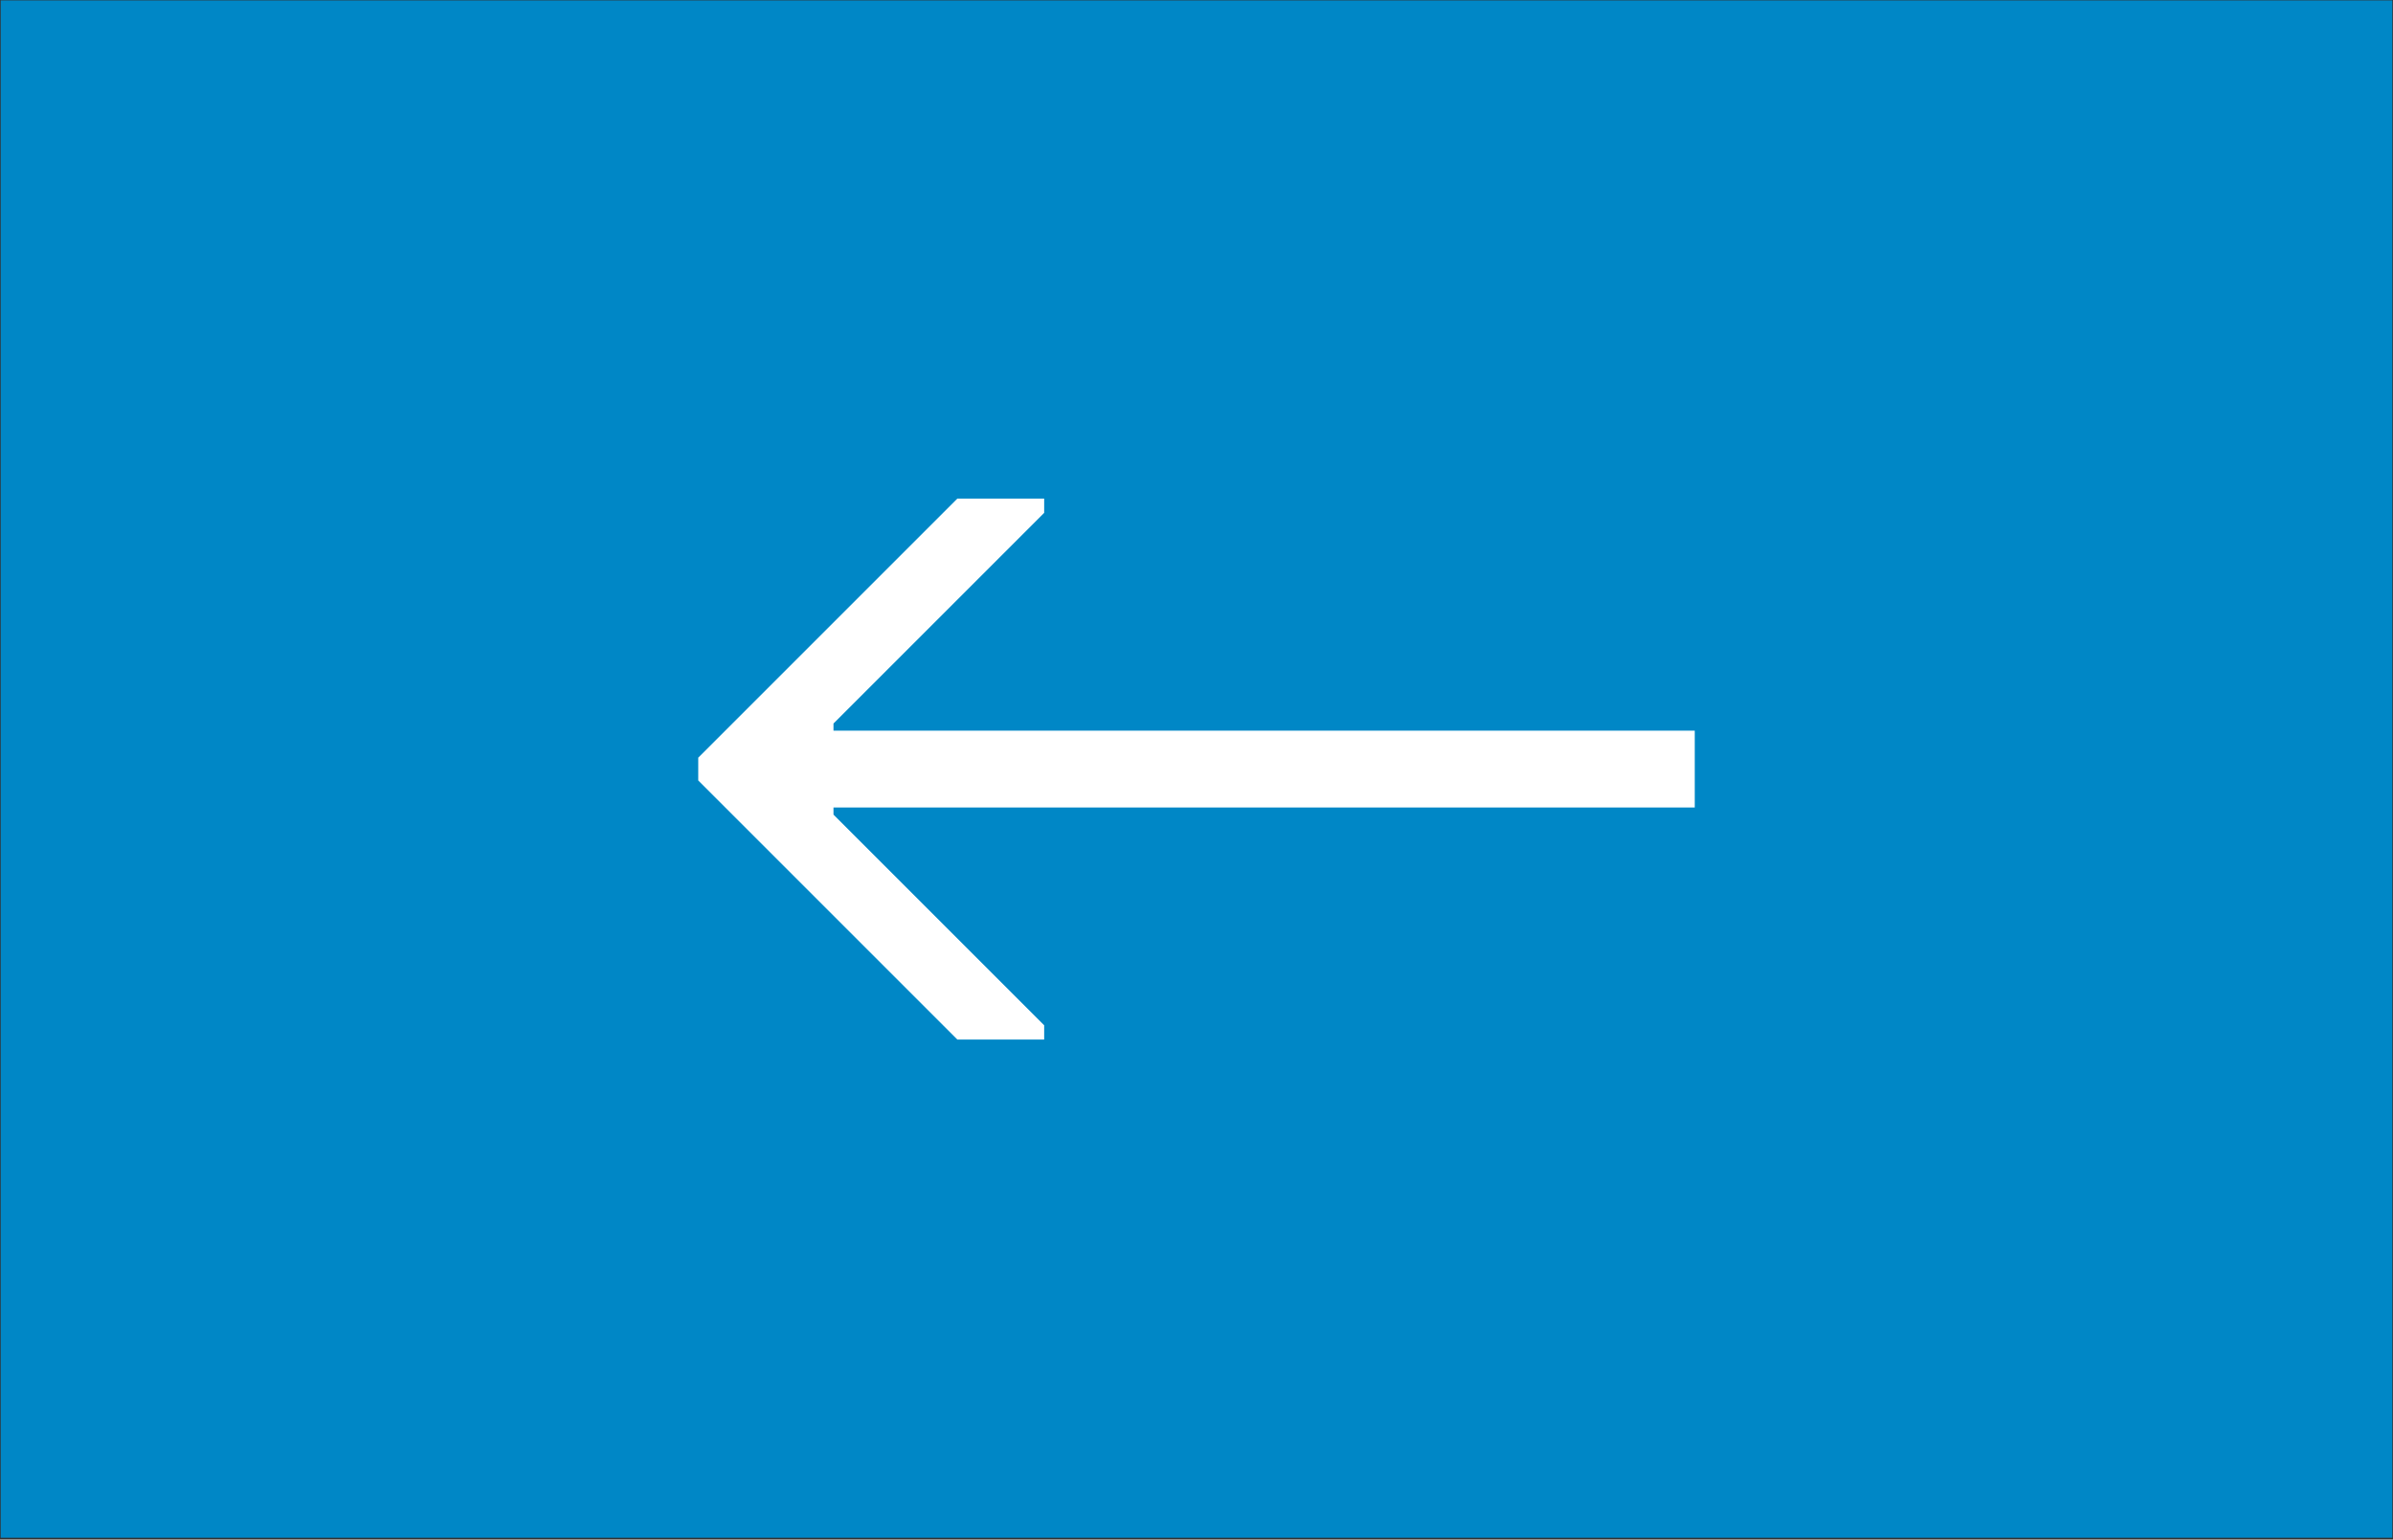 <?xml version="1.0" encoding="UTF-8"?> <svg xmlns="http://www.w3.org/2000/svg" width="516" height="332" viewBox="0 0 516 332" fill="none"><rect x="0" y="0" width="516" height="332" fill="#333333" stroke="none"/><rect width="515.704" height="331.524" transform="translate(515.852 331.609) rotate(-180)" fill="#0087C6"></rect><path d="M225.154 107.523L225.154 110.593L179.723 156.024L179.723 157.559L365.438 157.559L365.438 174.135L179.723 174.135L179.723 175.67L225.154 221.101L225.154 224.171L206.429 224.171L150.561 168.303L150.561 163.391L206.429 107.523L225.154 107.523Z" fill="white"></path></svg> 